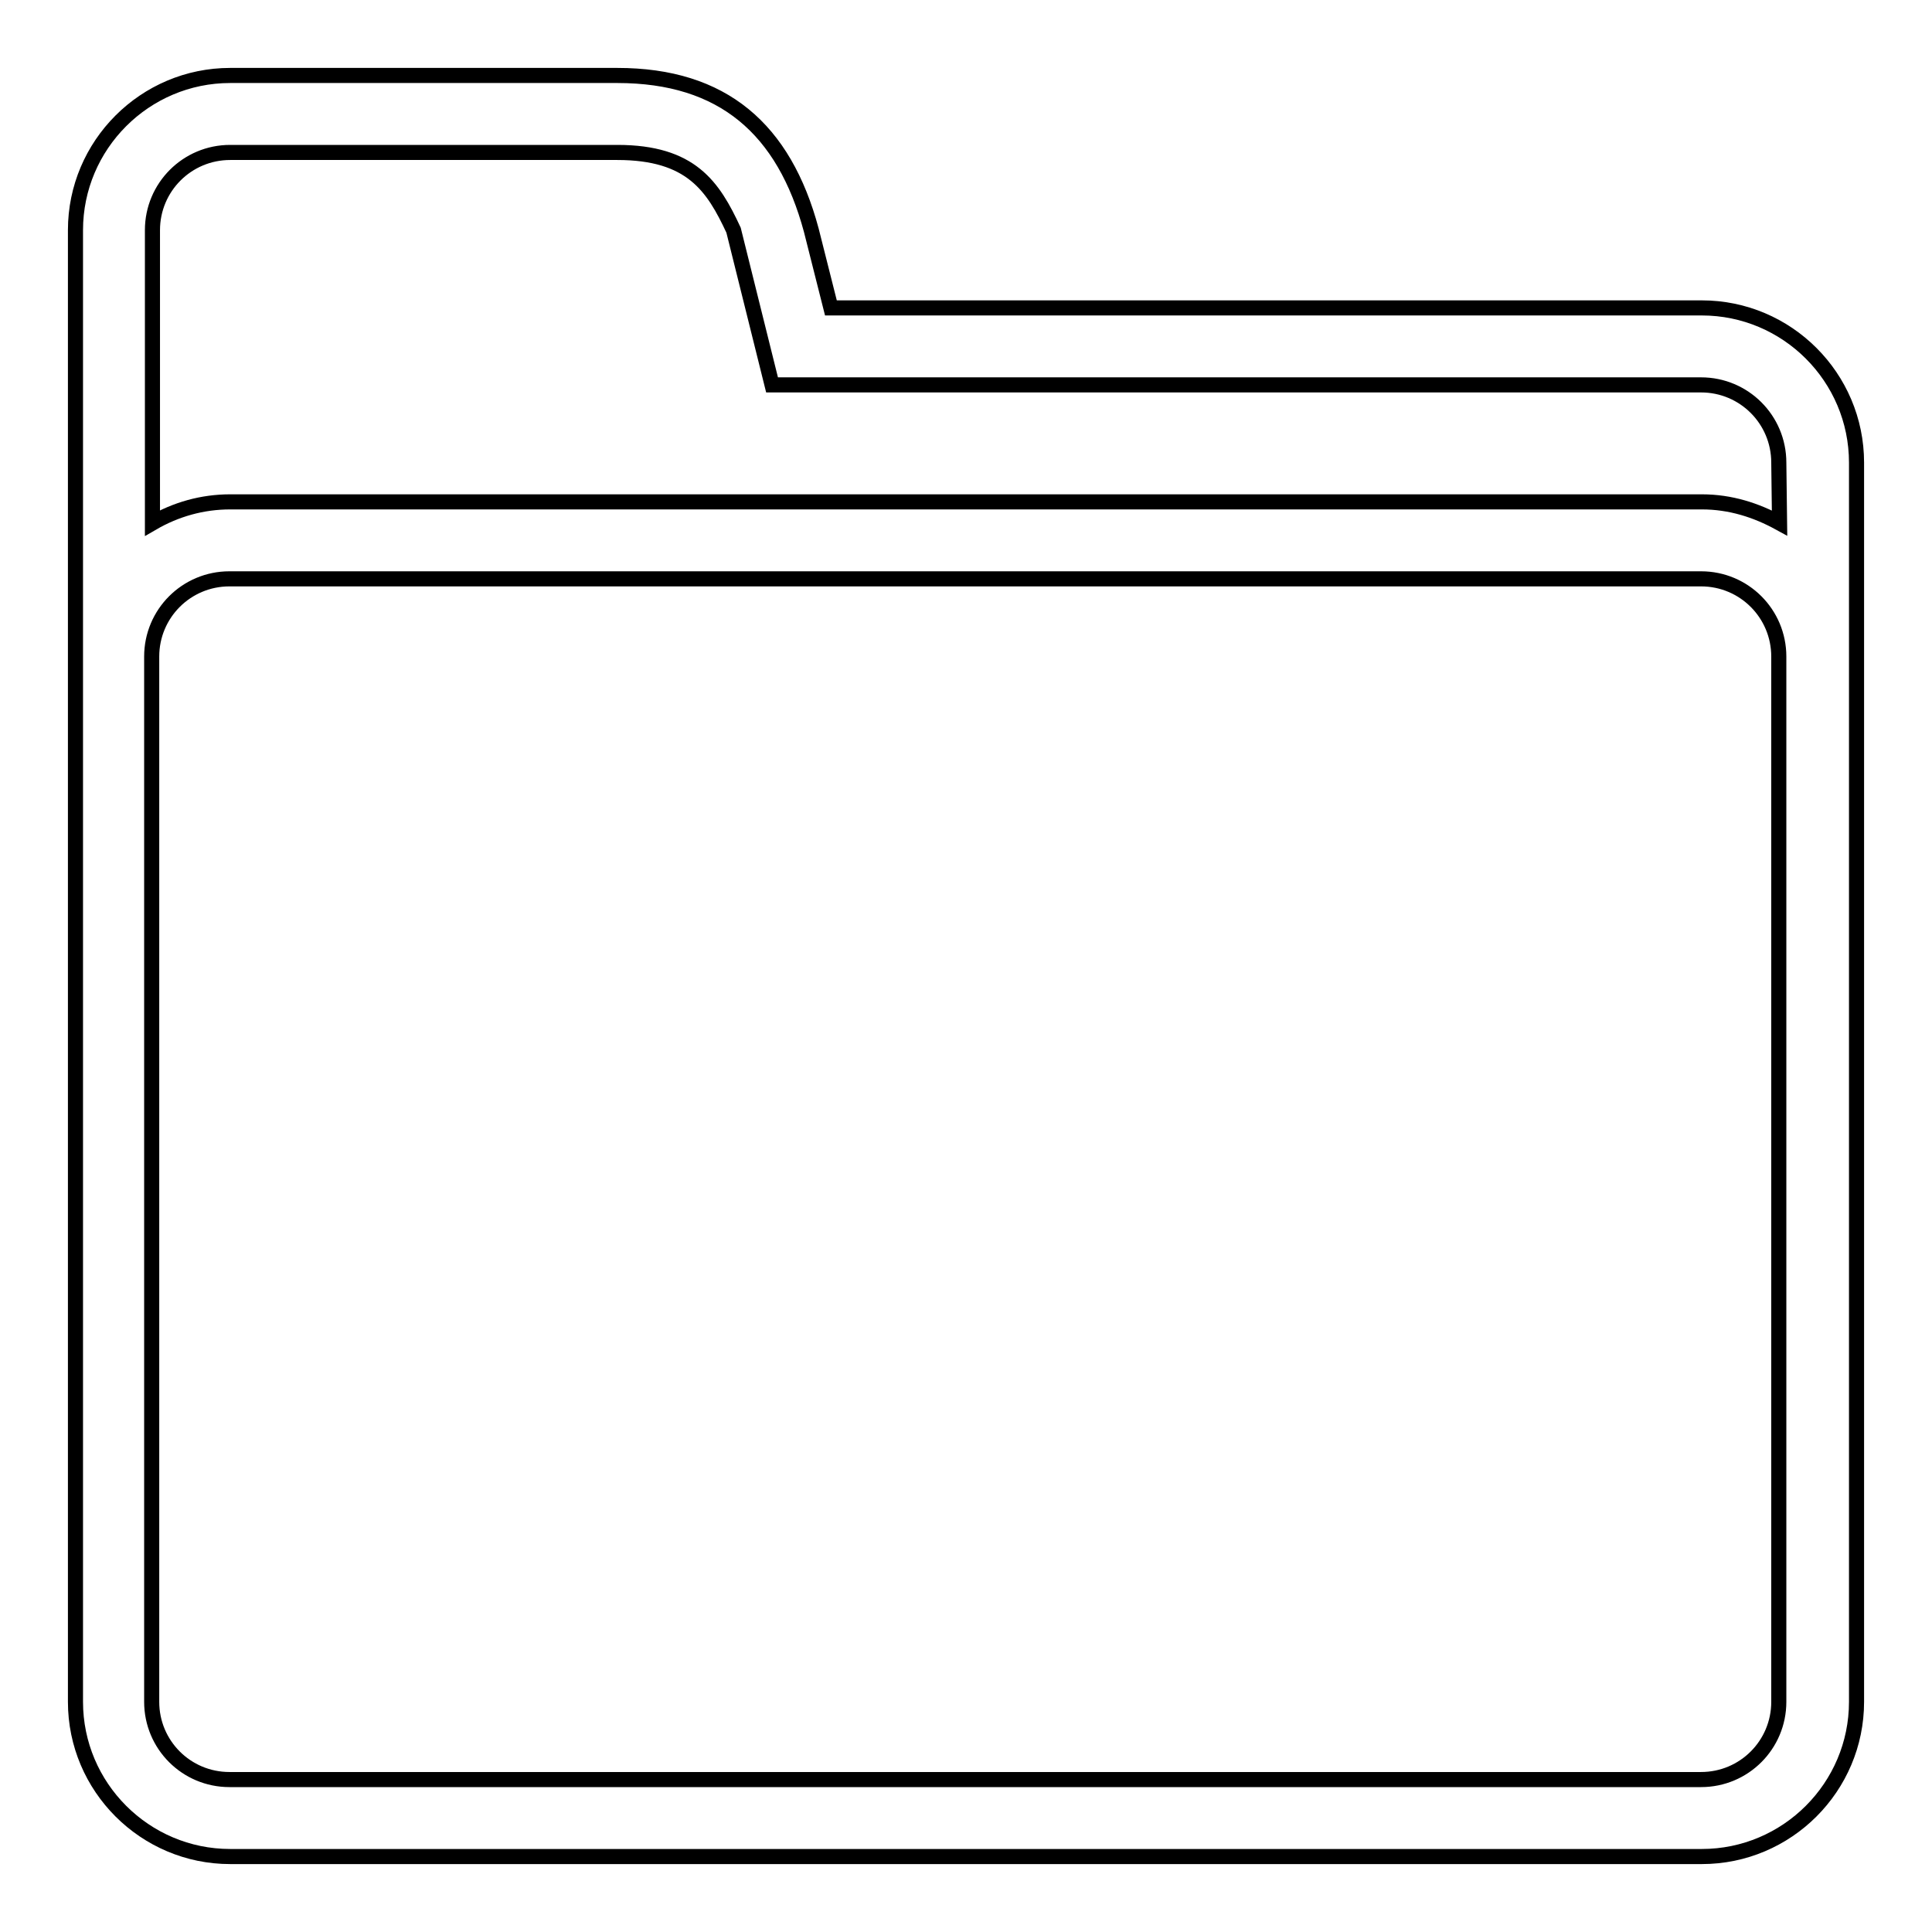<?xml version="1.0" encoding="utf-8"?>
<!-- Svg Vector Icons : http://www.onlinewebfonts.com/icon -->
<!DOCTYPE svg PUBLIC "-//W3C//DTD SVG 1.1//EN" "http://www.w3.org/Graphics/SVG/1.1/DTD/svg11.dtd">
<svg version="1.1" xmlns="http://www.w3.org/2000/svg" xmlns:xlink="http://www.w3.org/1999/xlink" x="0px" y="0px" viewBox="0 0 256 256" enable-background="new 0 0 256 256" xml:space="preserve">
<g> <path stroke-width="2" fill-opacity="0" stroke="#000000"  d="M225.5,246h-195c-11.3,0-20.5-9.2-20.5-20.5c0,0,0,0,0,0V30.5C10,19.2,19.2,10,30.5,10c0,0,0,0,0,0h51.3 c14,0,22.1,7.1,25.7,20.5l2.6,10.3h115.4c11.3,0,20.5,9.2,20.5,20.5v164.2C246,236.8,236.8,246,225.5,246z M235.7,61.3 c0-5.7-4.6-10.3-10.3-10.3H102.3l-5.1-20.5c-2.7-5.8-5.6-10.3-15.4-10.3H30.5c-5.7,0-10.3,4.6-10.3,10.3v38.8 c3.1-1.8,6.6-2.8,10.3-2.8h195c3.8,0,7.2,1.1,10.3,2.8L235.7,61.3L235.7,61.3z M235.7,87c0-5.7-4.6-10.3-10.3-10.3h-195 c-5.7,0-10.3,4.6-10.3,10.3v138.5c0,5.7,4.6,10.3,10.3,10.3h195c5.7,0,10.3-4.6,10.3-10.3l0,0L235.7,87L235.7,87z"/></g>
</svg>